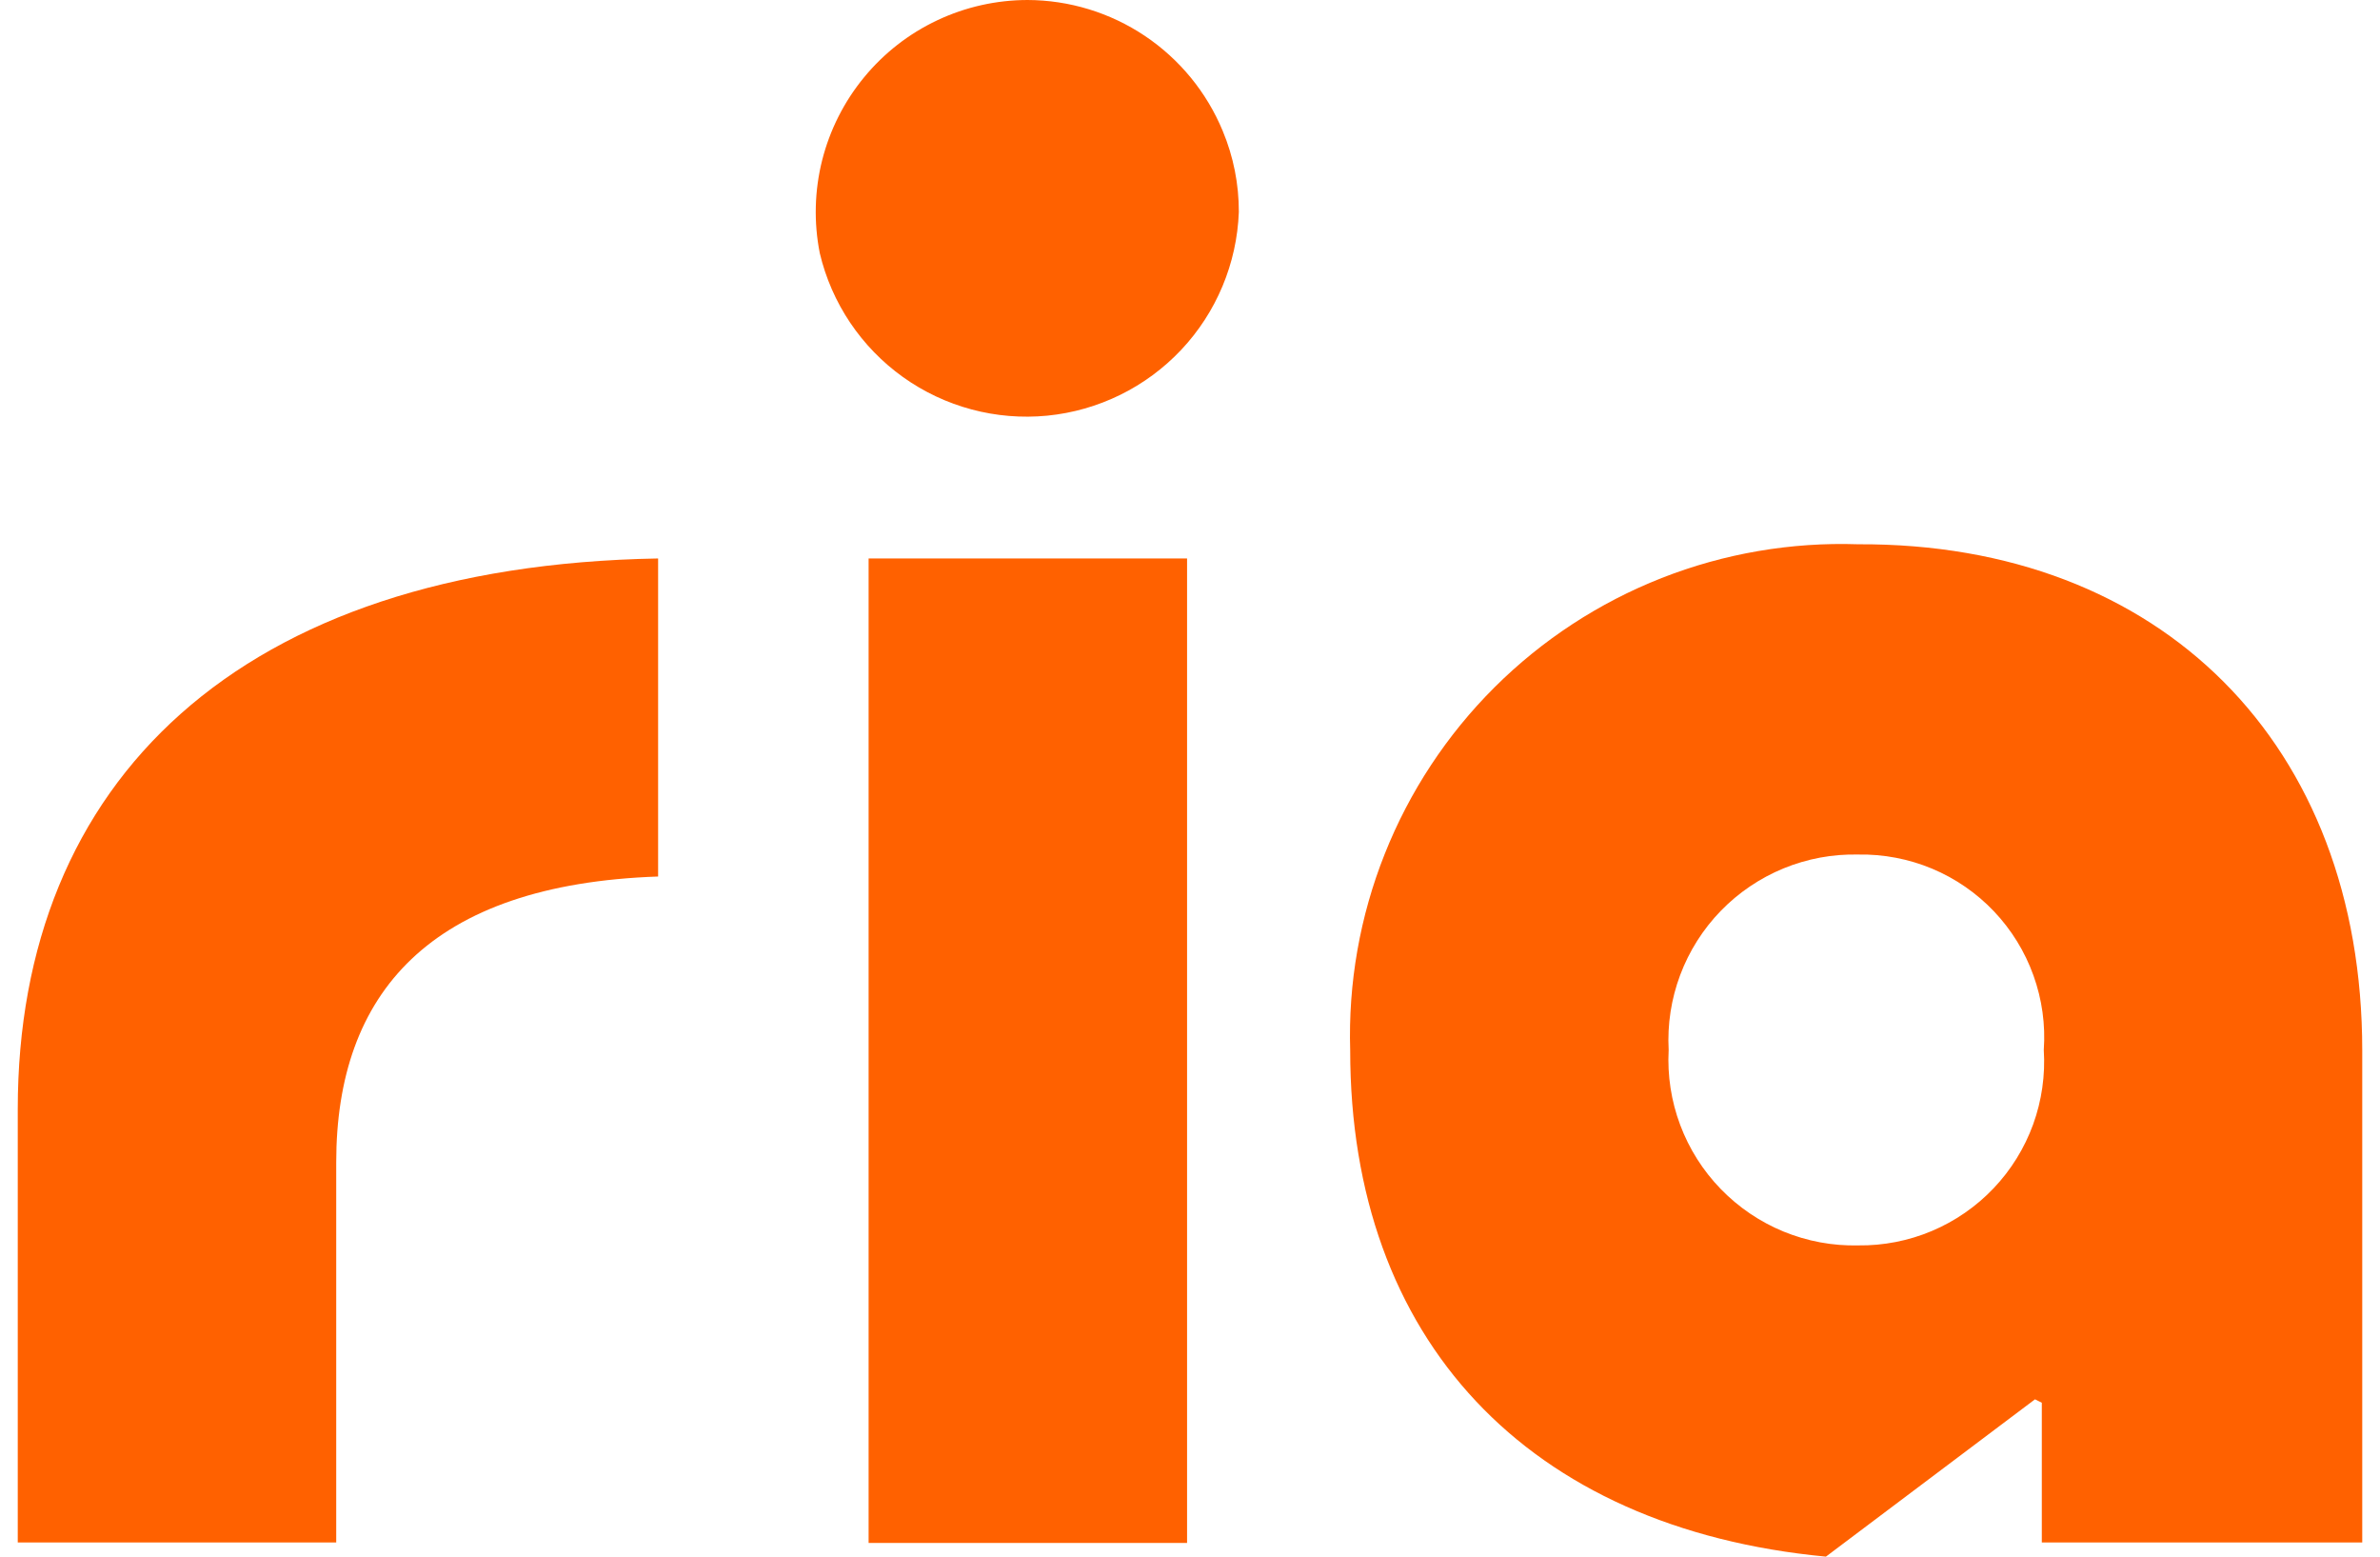 <svg width="52" height="34" viewBox="0 0 52 34" fill="none" xmlns="http://www.w3.org/2000/svg">
<g clip-path="url(#clip0_169_2)">
<g clip-path="url(#clip1_169_2)">
<path d="M0.388 24.225V33.691H7.346V25.388C7.346 21.695 9.395 19.316 14.379 19.145V12.198C5.222 12.358 0.388 17.075 0.388 24.225Z" fill="#FF6100"/>
<path d="M40.599 11.888C39.131 11.838 37.669 12.089 36.303 12.626C34.936 13.164 33.694 13.976 32.654 15.012C31.614 16.048 30.797 17.287 30.255 18.651C29.712 20.015 29.455 21.477 29.5 22.944C29.5 29.251 33.363 33.381 39.894 34L44.462 30.564L44.611 30.638V33.691H51.612V22.944C51.612 16.253 47.215 11.856 40.599 11.888ZM40.599 27.202C40.041 27.215 39.486 27.112 38.969 26.9C38.453 26.688 37.986 26.372 37.597 25.971C37.208 25.571 36.906 25.094 36.71 24.571C36.514 24.049 36.428 23.491 36.458 22.933C36.428 22.376 36.514 21.818 36.71 21.296C36.906 20.773 37.208 20.296 37.597 19.895C37.986 19.495 38.453 19.179 38.969 18.967C39.486 18.755 40.041 18.652 40.599 18.665C41.152 18.655 41.702 18.76 42.213 18.973C42.724 19.187 43.185 19.505 43.566 19.906C43.947 20.308 44.241 20.784 44.428 21.305C44.616 21.827 44.693 22.381 44.654 22.933C44.689 23.485 44.61 24.038 44.422 24.558C44.233 25.078 43.939 25.553 43.559 25.953C43.178 26.354 42.718 26.672 42.209 26.887C41.7 27.102 41.151 27.209 40.599 27.202Z" fill="#FF6100"/>
<path d="M25.936 12.198H18.978V33.701H25.936V12.198Z" fill="#FF6100"/>
<path d="M22.457 5.25018e-07C21.773 -0 21.097 0.151 20.478 0.443C19.859 0.735 19.312 1.161 18.878 1.69C18.443 2.218 18.131 2.837 17.963 3.5C17.796 4.164 17.778 4.856 17.911 5.528C18.169 6.621 18.816 7.583 19.729 8.236C20.643 8.889 21.763 9.188 22.881 9.079C23.998 8.969 25.038 8.458 25.808 7.641C26.578 6.823 27.025 5.754 27.067 4.632C27.069 4.023 26.949 3.421 26.715 2.86C26.365 2.015 25.773 1.293 25.014 0.784C24.254 0.275 23.361 0.002 22.446 5.25018e-07H22.457Z" fill="#FF6100"/>
</g>
</g>
<defs>
<clipPath id="clip0_169_2">
<rect width="52" height="34" fill="white"/>
</clipPath>
<clipPath id="clip1_169_2">
<rect width="52" height="34" fill="white"/>
</clipPath>
</defs>
</svg>
